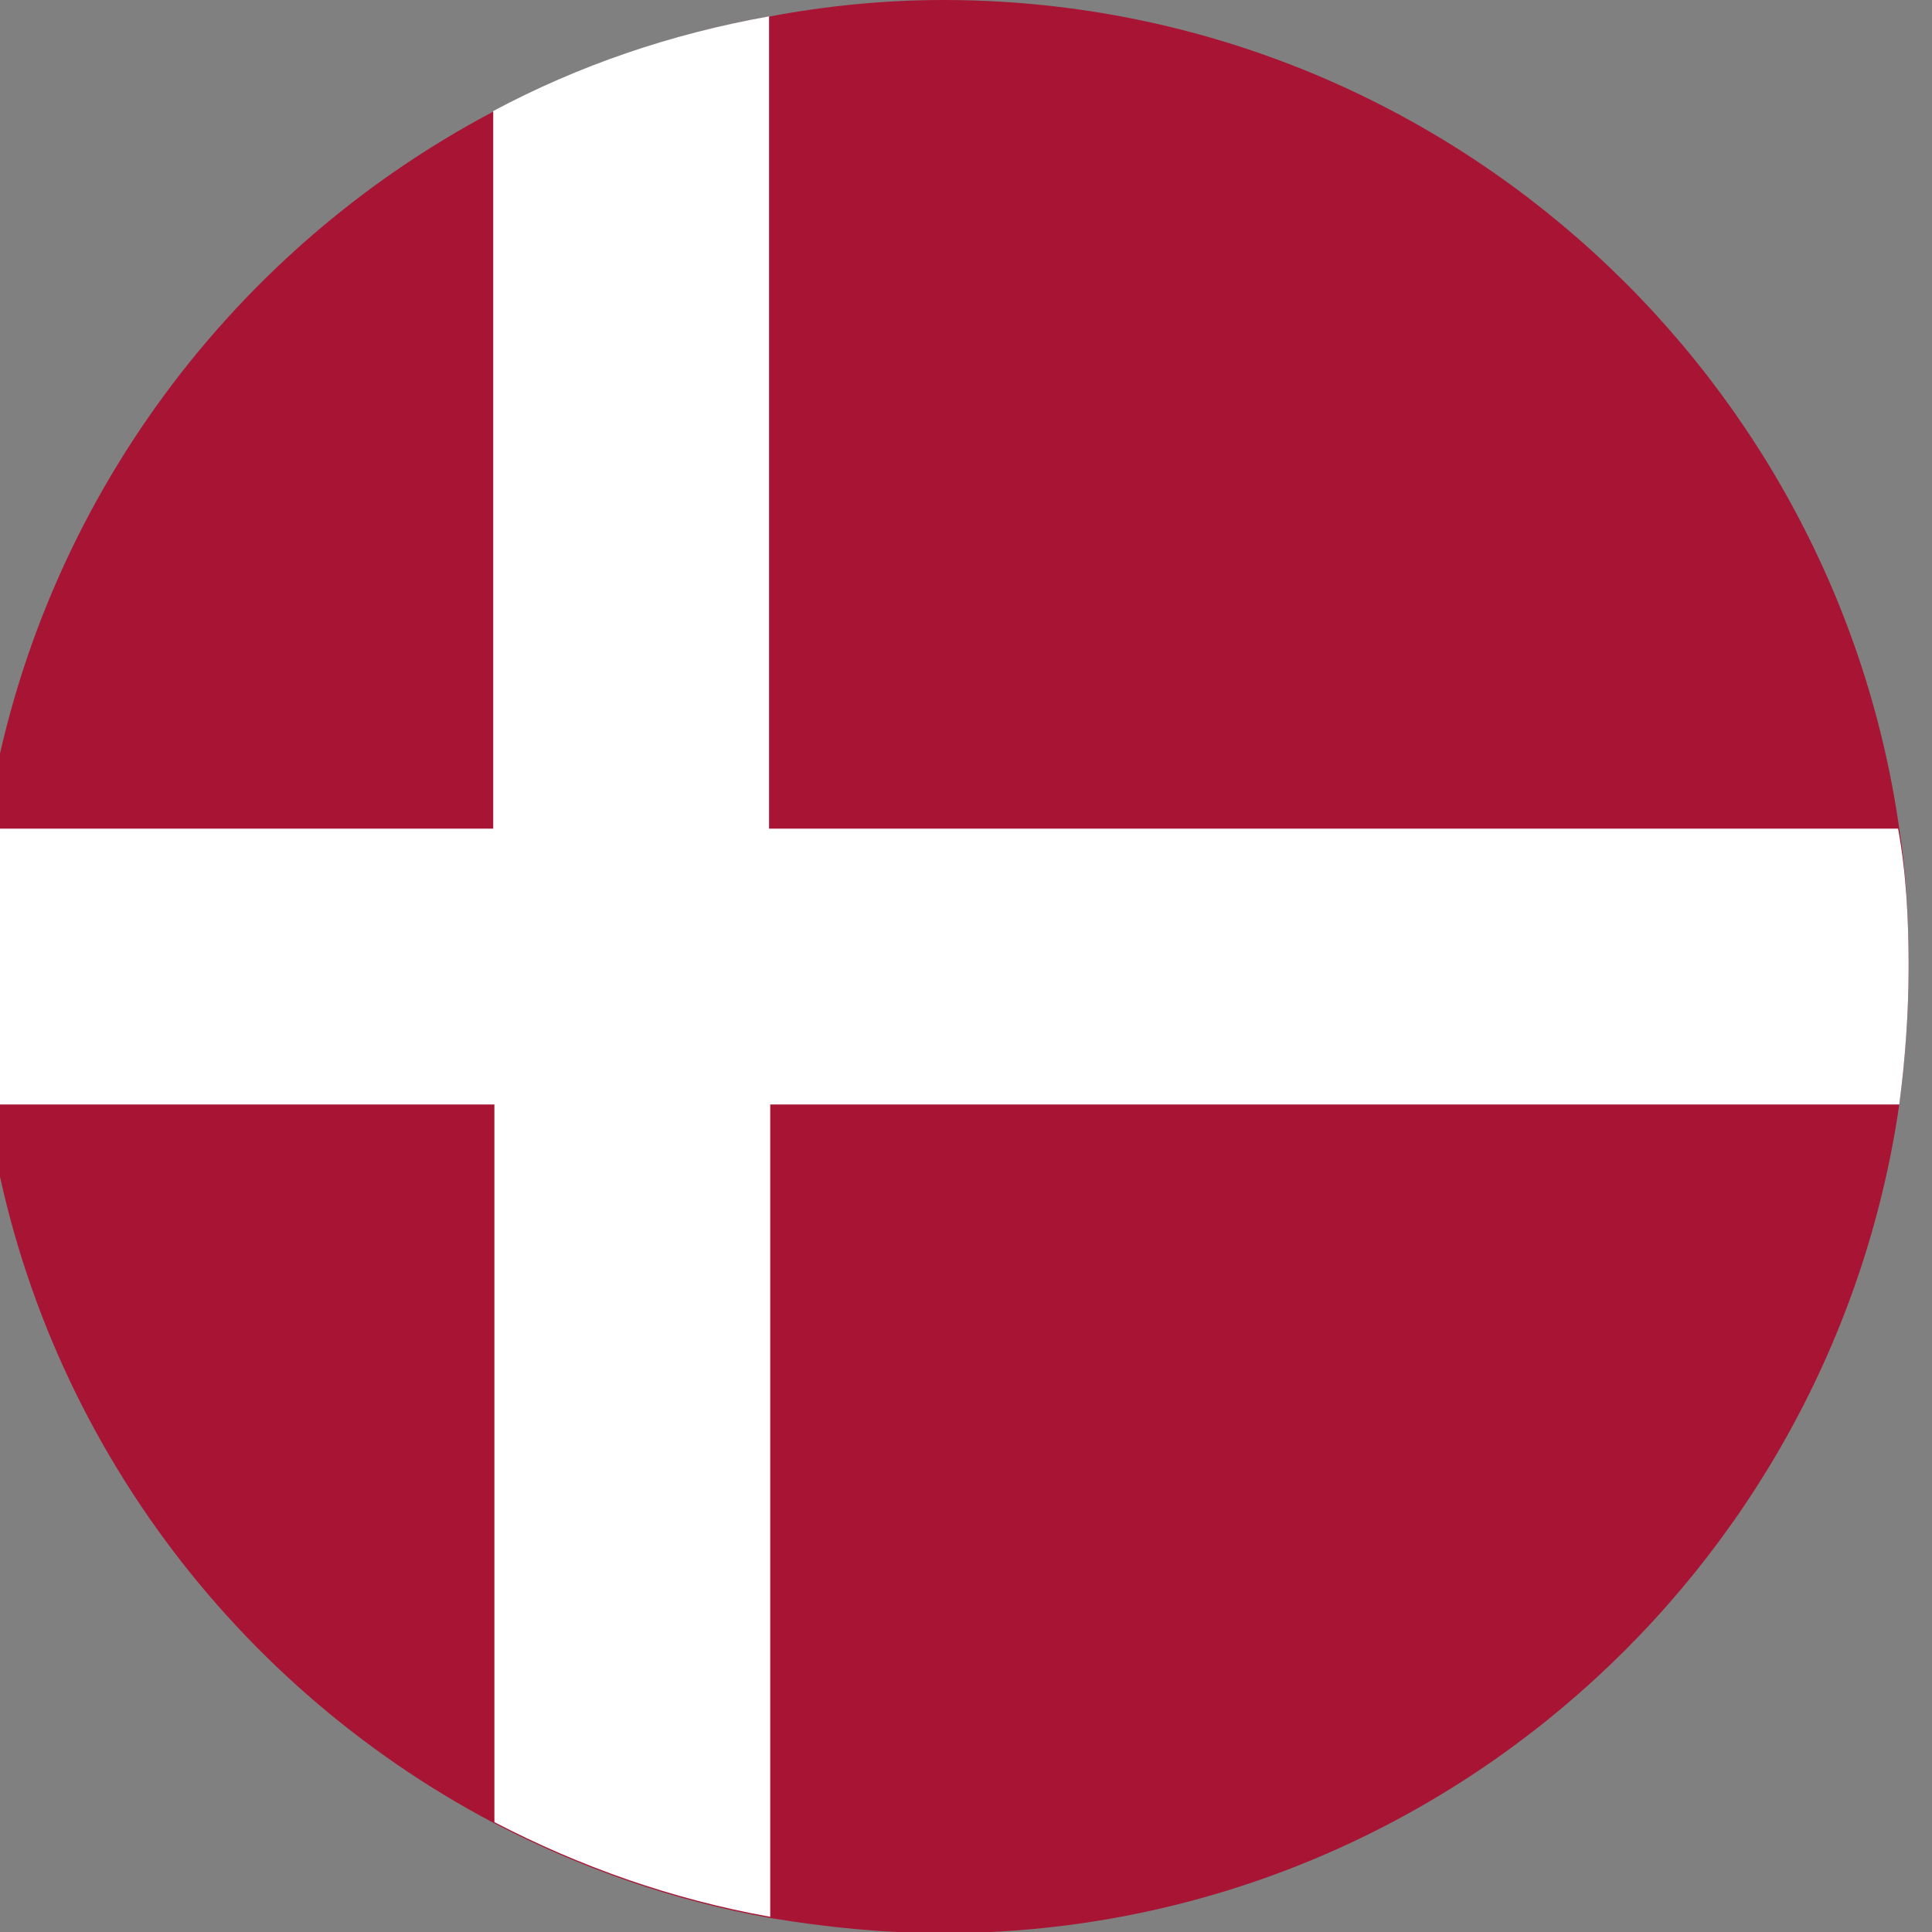 <?xml version="1.0" encoding="utf-8"?>
<!-- Generator: Adobe Illustrator 22.1.0, SVG Export Plug-In . SVG Version: 6.00 Build 0)  -->
<svg version="1.1" id="Ebene_1" xmlns="http://www.w3.org/2000/svg" xmlns:xlink="http://www.w3.org/1999/xlink" x="0px" y="0px"
	 viewBox="0 0 165.3 165.3" style="enable-background:new 0 0 165.3 165.3;" xml:space="preserve">
<rect x="0" y="0" width="165.3" height="165.3" fill="#808080" stroke="none"/>
<style type="text/css">
	.st0{fill:#A81433;}
	.st1{fill:#FFFFFF;}
</style>
<g id="XMLID_498_">
	<path id="XMLID_501_" class="st0" d="M163.3,82.7c0,4-0.3,8-0.8,11.8c-5.8,40-40.2,70.9-81.8,70.9c-5,0-10-0.5-14.8-1.3
		c-8.4-1.5-16.3-4.3-23.6-8.1c-23-12.1-39.6-34.7-43.4-61.4C-1.7,90.6-2,86.7-2,82.7c0-4,0.3-8,0.8-11.8
		C2.7,44.2,19.3,21.6,42.3,9.5c7.3-3.9,15.2-6.6,23.6-8.1C70.7,0.5,75.7,0,80.7,0c41.6,0,76.1,30.9,81.8,70.9
		C163.1,74.7,163.3,78.7,163.3,82.7z"/>
	<path id="XMLID_499_" class="st1" d="M163.3,82.7c0,4-0.3,8-0.8,11.8H65.9V164c-8.4-1.5-16.3-4.3-23.6-8.1V94.5H-1.1
		C-1.7,90.6-2,86.7-2,82.7c0-4,0.3-8,0.8-11.8h43.4V9.5c7.3-3.9,15.2-6.6,23.6-8.1v69.5h96.6C163.1,74.7,163.3,78.7,163.3,82.7z"/>
</g>
</svg>
